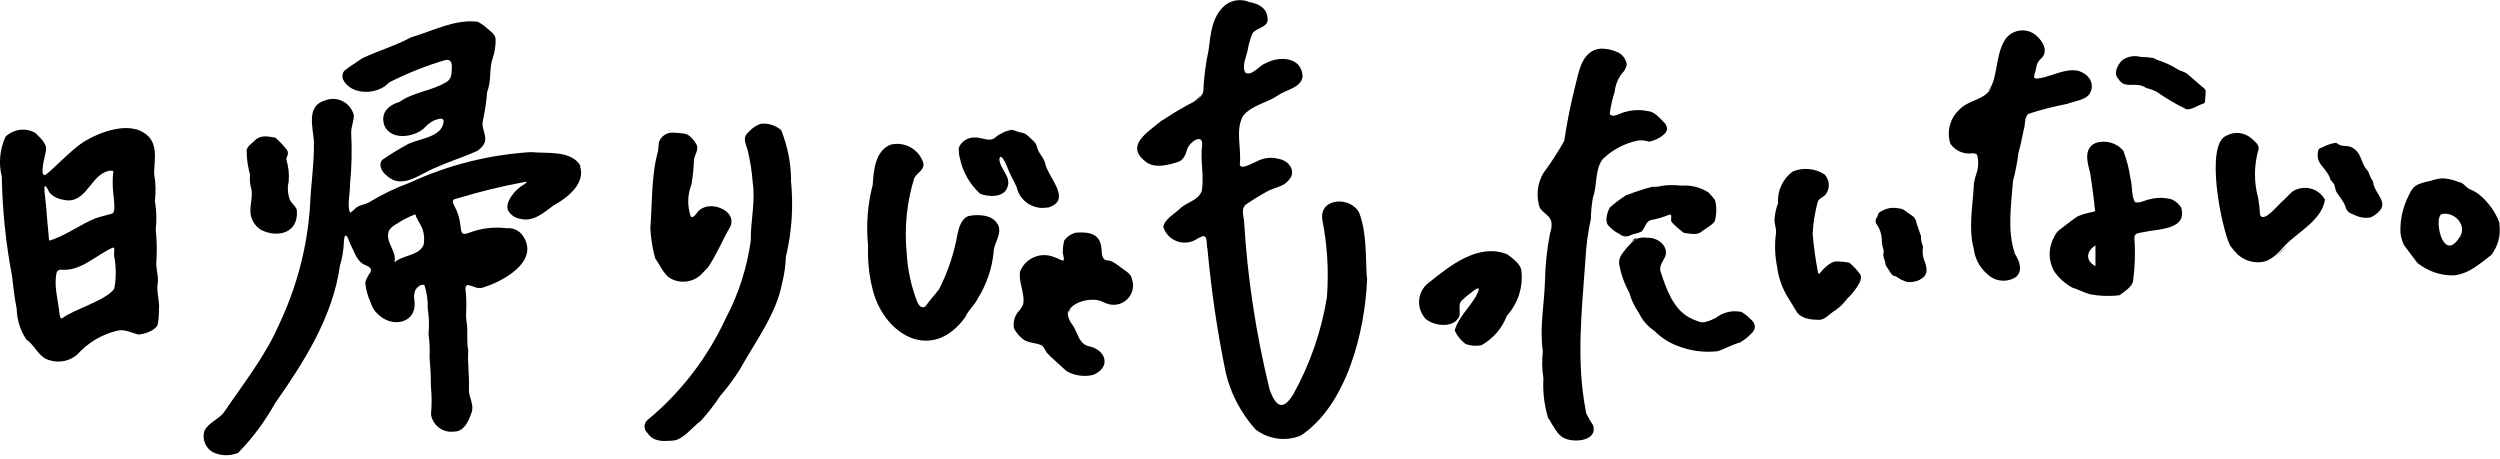 <svg xmlns="http://www.w3.org/2000/svg" viewBox="0 0 222.04 40.73">
  <g>
    <g>
      <path d="M21.6,36.67c-.15.16-.3.31-.46.45.06-.03.12-.07.17-.11.12-.1.21-.21.29-.34"/>
      <path d="M39.97,31.38s0-.08-.01-.12v.12Z"/>
      <path d="M51.56,14.74c-.8-1.42-2.99-1.09-4.41-1.23-3.71.23-7.35,1.14-10.72,2.7-1.28.47-2.51,1.06-3.67,1.77-.29.17-.63.19-.92.34-.25.09-.54.52-.75.56-.28-.54.02-1.81,0-2.56.15-1.51.18-3.03.1-4.55,0-.57.26-1.03.23-1.57-.28-1.02-1.32-1.62-2.34-1.35-.06.02-.12.04-.18.06-1.71.46-1.12,2.33-1.02,3.63.04,1.96-.28,3.91-.35,5.86-.25,3.57-1.17,7.06-2.69,10.3-1.24,2.88-3.13,5.24-4.9,7.85-.45.68-1.42.95-1.79,1.73-.21.72.09,1.5.75,1.88.71.34,1.52.36,2.25.06,1.28-1.31,2.38-2.79,3.27-4.39,2.57-3.66,5.15-7.71,5.77-12.23.21-.67.32-1.36.35-2.06.01-.17.04-.56.13-.62.22-.03.32.54.46.79.36.67.56,1.55,1.35,1.85.32.12.63.32.38.68-.18.25-.32.54-.42.83.05.61.21,1.21.47,1.77.12.42.35.79.67,1.08,1.3,1.27,3.53.78,3.22-1.29-.04-.27-.02-.54.06-.79.15-.39.67-.69.85-.49.2.66.3,1.35.28,2.04.12.76.14,1.53.07,2.3.1.69.13,1.38.09,2.08.08.84.12,1.68.12,2.52.08.84.09,1.68.01,2.51.15.99,1.07,1.67,2.05,1.53.95.03,1.39-1.15,1.6-1.84.14-.68-.34-1.31-.28-2.01.05-1.13-.14-2.25-.06-3.36-.17-.77-.02-1.65-.13-2.41-.07-.39-.08-.79-.05-1.18.03-.62,0-1.24-.07-1.85,0-.22.05-.37.26-.36.39.07.79.36,1.23.24,1.81-.54,5.11-2.32,3.64-4.58-.32-.5-.89-.77-1.48-.71-1.13-.14-2.27,0-3.34.41-.66.26-.69-.02-.75-.63-.06-.63-.26-1.24-.56-1.8-.15-.25-.22-.55.15-.59,2.03-.62,4.09-1.13,6.17-1.51.23,0,.06.13-.28.33-.6.38-1.53,1.41-1.27,2.18.23.43.65.72,1.13.78,1.15.29,2.08-.58,2.92-1.19,1.18-.64,2.79-1.88,2.39-3.38l-.03-.09ZM35.04,23.26c.17-.73-.43-1.4-.56-2.09-.08-.6.08-.89.69-1.25.54-.36,1.11-.66,1.72-.89.13.48.46.84.63,1.31.16.44.19.92.11,1.38-.36.98-1.82.92-2.56,1.55l-.03-.02Z"/>
      <path d="M30.15,24.1l.04-.15s-.03.1-.04.15"/>
      <path d="M41.41,27.63c0,.07.01.13.03.2l-.03-.2Z"/>
      <path d="M47.35,16.99c.09-.05.18-.09.29-.14l-.08-.07c-.07.07-.14.14-.21.22"/>
      <path d="M41.5,29.71s0,.08.01.12v-.12Z"/>
      <path d="M40.46,14.69c-.07-.01-.13-.02-.2-.02.06,0,.12.02.2.02"/>
      <path d="M40.06,33.46s0-.1-.02-.15l.02.15Z"/>
      <path d="M121.4,24.68c-.13-1.86.01-3.98-.68-5.78-.75-1.48-3.55-1.36-3.28.6.45,2.28.59,4.6.41,6.92-.49,3.01-1.5,5.92-2.98,8.59-.92,1.5-1.54,1.14-2.1-.38-1.21-4.93-1.98-9.95-2.28-15.02-.05-.5-.26-1.02.13-1.42.68-.47,1.38-.9,2.11-1.29.65-.28,1.29-.36,1.72-.89.73-.76.06-1.74-.88-1.9-.67-.19-1.39-.09-2,.25-.51.22-1.53.81-1.45.13.14-1.37-.41-2.9.27-4.18.75-.97,2.16-1.18,3.12-1.84.7-.51,2.04-.66,2.18-1.66-.05-1.78-2.09-1.87-3.33-1.17-.54.19-1.17,1.16-1.76.81-.34-.61.13-1.49.23-2.09.08-.49.23-.97.43-1.43.42-.52,1.49-.5,1.31-1.39-.09-.87-.84-1.22-1.61-1.36-.71-.3-1.53-.2-2.14.27-1.21,1.03-1.29,2.57-1.48,4.01-.26,1.21-.42,2.45-.47,3.68-.18.64-.97.96-1.47,1.23-.79.43-1.62.96-2.31,1.4-1.07.93-3.21,2.13-1.38,3.55.73.65,1.9.38,2.76.11.63-.13.83-.66.99-1.24.18-.52,1.35-1.41,1.31-.34-.19,1.38.2,2.79-.04,4.14-.37.82-1.17.91-1.81,1.43-.47.49-1.52,1.04-1.6,1.74.33,1.04,1.43,1.62,2.48,1.3.11-.03.22-.08.32-.13.21-.13.42-.24.65-.34.54-.13.36.77.47,1.1.34,3.69.87,7.35,1.62,10.98.44,1.89,1.36,3.63,2.65,5.07,1.15.88,2.67,1.09,4.01.55,4.07-2.68,5.72-9.22,5.9-13.9v-.11Z"/>
      <path d="M106.8,15.89s0-.08-.02-.13l.02.13Z"/>
      <path d="M121.29,22.64s0,.09.02.13l-.02-.13Z"/>
      <path d="M109.21,34.46c.08.27.18.53.27.78-.09-.25-.18-.51-.27-.78"/>
      <path d="M107.39,3.98l-.04.13s.03-.09.04-.13"/>
      <path d="M106.59,8.44c-.17.29-.41.54-.7.72.07-.04.14-.07.2-.11.24-.14.41-.35.5-.61"/>
      <path d="M19.1,23.74s0,.1.02.14l-.02-.14Z"/>
      <path d="M14.11,27.57c.11-.75-.25-1.62-.09-2.5.06-.66-.2-1.21-.13-1.91.06-.93.04-1.86-.06-2.78.1-.84.07-1.69-.07-2.53.09-.8.07-1.62-.07-2.42,0-1.06.31-2.22-.36-3.15-1.46-1.78-4.55-.55-5.99.38-.99.64-2.62,2.37-3.28,2.86-.65.28.02-1.92.03-2.21.09-.57-.59-1.14-.97-1.52-.86-.47-1.92-.33-2.63.35C-.02,13.26-.14,14.5.16,15.68c.05,2.95.35,5.89.9,8.79.12.97.23,2.02.42,2.93.02.99.32,1.95.87,2.77.8.53,1.07,1.59,2.1,1.84.84.25,1.76.05,2.42-.53.92-1.02,2.11-1.75,3.44-2.08.71-.23,1.31.15,1.97.31.47,0,1.56-.36,1.73-.89.07-.37.1-.75.11-1.13v-.12ZM4.36,21.37s-.1-1.14-.21-2.33c-.03-1.16-.5-3.26.09-2.25.25.72,1.1.94,1.77,1.01,1.79.05,2.12-2.45,3.81-2.65l.21.03c.09.05.01.22,0,.39-.02.2-.02.41-.02.61-.02,1.16.38,2.6-.05,2.79-.26.09-1.01.26-1.44.4-1.29.51-2.93,1.7-4.16,2h-.01ZM10.13,25.67c-.76,1.04-3.77,1.89-4.58,2.59-.24.09-.21-.2-.27-.44-.12-1.18-.53-2.5-.24-3.65.06-.12.18-.2.31-.22,1.83.2,3.15-1.3,4.68-1.96.22-.04.06.45.11.75.18.94.19,1.91.02,2.85l-.03.07Z"/>
      <path d="M19.19,25.82s0,.05.01.08v-.08Z"/>
      <path d="M7.22,16.49s0-.07-.01-.11v.11Z"/>
      <path d="M140.86,36.59c-.9-4.6-.36-9.02-.04-13.65.06-1.17.22-2.33.47-3.47.01-.65.08-1.3.19-1.94.41-1.09.13-2.41.86-3.39.85-.83,1.92-1.4,3.08-1.65.35-.05.71-.02,1.05.09.51-.08,1.49-.54,1.59-1.09,0-.21-.07-.41-.21-.56-.44-.44-.89-1.03-1.54-1.07-.79-.16-1.61-.08-2.36.21-.28.11-.8.39-.98.03.09-.66.23-1.32.44-1.95.06-.59.28-1.16.65-1.63.22-.21.36-.48.42-.78-.06-.48-.36-.89-.8-1.1-.48-.22-1-.33-1.52-.32-1.72.17-1.93,2.1-2.3,3.49-.38,1.54-.7,3.12-.93,4.7-.56,1-1.18,1.96-1.86,2.87-.47.81-.62,1.76-.42,2.68.09.85.99.91,1.14,1.67.04.33,0,.67-.12.98-.27,1.4-.43,2.82-.45,4.24-.06,2.03-.5,4.18-.19,6.26-.09.8-.08,1.6.05,2.39-.07,1.18.07,2.36.41,3.5.42.61.78,1.53,1.45,1.82.86.42,2.96.26,2.56-1.13-.23-.35-.44-.71-.62-1.08l-.02-.1Z"/>
      <path d="M137.07,34.07s0-.09-.02-.14l.02.14Z"/>
      <path d="M183.72,9.18c.53-.18,1.43-.3,1.84-.79.59-.93-.03-1.85-1.03-2.11-1.2-.23-2.42.58-3.56.69-.14.02-.29,0-.31-.14-.01-.17.15-.55.2-.86.03-.29.18-.56.4-.75.72-.62.19-1.55-.41-2.07-.78-.67-1.97-.58-2.64.2-.11.13-.21.28-.28.44-.69,1.32-.5,3.03-1.29,4.33-.69.8-1.86.82-2.6,1.6-.85.77-1.17,1.97-.81,3.06.43.6,1.15.93,1.88.84.18,0,.41-.02.5.17.13.52.11,1.07-.06,1.59-.1.29-.18.58-.23.88-.09,1.98-.52,3.96-.02,5.83.1.87.53,1.68,1.2,2.25.69.68,1.76.79,2.57.25.62-.6.28-1.41-.11-2.04-.71-2.08-.33-4.36-.17-6.49.22-.82.38-1.65.48-2.48.23-.79.35-1.56.54-2.35.05-.39.05-.9.35-1.12,1.13-.37,2.29-.66,3.46-.89l.1-.03Z"/>
      <path d="M177.1,7.15c-.13.34-.32.66-.57.93.28-.24.48-.57.57-.93"/>
      <path d="M70.26,15.93c-.02-1.5-.32-2.98-.88-4.37-.5-.44-1.17-.65-1.84-.56-.41.15-.77.4-1.05.72-.59.49-.26,1.03-.09,1.6.23.94.38,1.9.45,2.86.26,1.71-.19,3.43-.17,5.19-.33,2.41-1.08,4.74-2.22,6.9-1.62,3.5-3.99,6.59-6.96,9.04-.32.28-.34.77-.06,1.08.02.02.04.04.06.06.56.83,1.42.74,2.28.68.88-.05,1.76-1.25,2.46-1.75.63-.69,1.2-1.43,1.72-2.21.64-.74,1.23-1.53,1.75-2.36,1.34-2.42,3.24-4.91,3.75-7.65.2-.77.31-1.57.34-2.36.53-2.21.68-4.49.45-6.75v-.11Z"/>
      <path d="M70.24,15.98s0,.08.01.12v-.12Z"/>
      <path d="M30.59,7.27c.83,1.23,3.03,1.12,3.97.05,1.62-.82,3.3-1.49,5.04-2,.71-.08.52.8.49,1.27-.03.31-.22.59-.5.73-1.28.76-2.88.86-4.11,1.73-1,.3-1.75,1-1.32,2.15.62,1.28,2.55,1,3.47.22.25-.29.55-.53.89-.71.45-.18.96-.33.87.17-.2,1.36-2.25,1.42-3.19,1.94-.78.42-1.54.88-2.26,1.39-.36.43-.03,1.06.4,1.38,1.38,1.31,2.99-.19,4.38-.71,1.18-.54,2.47-.94,3.66-1.47.17-.11.31-.24.44-.39.58-.65.09-1.23.03-2,.01-.19.04-.37.09-.55.16-.77.27-1.55.33-2.33.39-.92.16-2.06.49-2.97.18-.53.27-1.1.26-1.66-.03-.48-.37-.65-.76-.99-.25-.24-.53-.44-.84-.59-2.03-.24-3.98.82-5.92,1.39-1.38.75-2.91,1.18-4.31,1.85-.45.31-1.29.84-1.59,1.1-.22.25-.25.63-.06.91l.04.08Z"/>
      <path d="M88.59,19.9c-.44-.86-1.81-.88-2.58-.71-.59.22-.83.95-.95,1.51-.3,1.73-.85,3.41-1.65,4.98-.4.53-.81.95-1.17,1.47-.07.09-.17.14-.28.14-.22,0-.39-.25-.48-.45-.55-1.39-.87-2.86-.95-4.35-.22-2.25,0-4.51.67-6.67.26-.5.96-.75.8-1.37-.4-1.21-1.67-1.91-2.91-1.6-1.35.55-1.5,2.27-1.58,3.57-.46,1.77-.6,3.6-.41,5.42-.05,1.34.09,2.68.43,3.97,1.09,4.06,5.31,6.37,8.2,2.36.27-.64.82-1.04,1.13-1.69.77-1.24,1.25-2.64,1.39-4.09.02-.83.77-1.6.4-2.41l-.05-.1Z"/>
      <path d="M75.76,15.9l-.03.12s.02-.08.03-.12"/>
      <path d="M193.76,19.28c.06-.27.05-.55-.02-.82-.2-.32-.48-.58-.82-.74-.62-.18-1.28-.2-1.91-.04-.46.07-.97.41-1.39.27-.34-.59-.21-1.41-.4-2.09-.12-.84-.33-1.67-.63-2.46-.6-.73-1.6-1-2.49-.69-1.11.51-.67,1.81-.45,2.72.14.85.24,1.7.35,2.57,0,.22.06.55.08.7,0,.11-.24.12-.57.2-.33.07-.65.17-.96.3-.45.28-1.3.97-1.73,1.29-.17.16-.3.36-.39.58-.53.95-.52,2.11.03,3.05.41.59.95,1.07,1.58,1.42.5.14,1.04.45,1.55.59.87.17,1.77.2,2.65.09.37-.25,1.1-.74,1.21-1.22.17-1.29.21-2.6.12-3.9,0-.47.6-.41.95-.51.95-.21,2.77-.19,3.22-1.21l.02-.1ZM186.11,21.8v1.84c-.9-.49-.84-1.32,0-1.84"/>
      <path d="M100.49,24.64c-.08-.29-.4-.5-.68-.7-.44-.32-1.05-.83-1.44-.81-.42,0-.5-.42-.52-.8-.05-1.53-.94-1.75-2.28-1.67-.43.1-.81.36-1.06.72-.07.3-.11.61-.11.91-.05.29.16.62.06.83-.1.1-.46-.18-.8-.27-1.16-.51-2.52.03-3.03,1.19,0,.01-.01.03-.02.04-.2.95.48,2.04.25,2.99-.13.26-.3.5-.5.71-.28.41-.39.9-.3,1.39.19.36.45.68.77.93.43.38,1.14.32,1.66.56.27.18.34.48.48.66.35.41,1.28,1.19,1.75,1.64.72.41,1.57.53,2.37.34,1.66-.7,1.13-2.29-.48-2.57-.82-.27-.91-1.23-1.33-1.84-.25-.29-.4-.65-.45-1.03.24-1.09,2.18-1.48,3.01-1.09.23.12.47.21.73.27.93.19,1.84-.42,2.03-1.35.07-.33.03-.67-.09-.98l-.02-.08Z"/>
      <path d="M94.4,22.4s-.01-.09-.03-.13c0,.04.02.09.03.13"/>
      <path d="M94.97,27.7c.02-.08.06-.16.11-.24-.03.02-.06.04-.09.06-.03.05-.03.12-.02.17"/>
      <path d="M59.58,24.74c.97.53,2.17.29,2.87-.55.13-.14.28-.29.42-.43.77-1.11,1.32-2.49,2.03-3.7.44-1.23-1.27-2-2.27-1.67-.35.1-.64.33-.82.64-.21.25-.38.33-.47.17-.31-.93-.28-1.93.08-2.84.12-.73.19-1.46.22-2.2.07-.42.39-.81.26-1.24-.19-.42-.69-.99-1.05-1.04-.37-.06-.74-.09-1.11-.1-.52-.01-.99.3-1.19.77-.09.26-.05.62-.12.93-.6,2.16-.49,4.57-.67,6.8.05.9.19,1.79.43,2.66.32.43.8,1.48,1.32,1.76l.08.03Z"/>
      <path d="M164.22,23.32c-.36-.06-.73-.1-1.1-.1-.53-.04-1.28.76-1.53,1.09-.05.03-.08,0-.12-.1-.22-1.14-.38-2.3-.48-3.46.05-.93.2-1.86.44-2.77.09-.41.58-.45.78-.8.34-.53.27-1.23-.16-1.69-.84-.54-1.9-.64-2.83-.26-.89.66-1.38,1.72-1.3,2.82-.19.48-.29.99-.32,1.51.02.36.14.68.15,1.05-.15,1.01-.12,2.05.08,3.05.12.97.44,1.9.95,2.73l.78,1.28c.4.66,1.34.73,2.02.74.53-.04.82-.46,1.32-.78.45-.29.84-.66,1.15-1.09.45-.43.84-.92,1.13-1.47.11-.28.19-.52-.02-.78-.26-.35-.55-.66-.88-.94l-.07-.03Z"/>
      <path d="M202.02,22.89c.42-.38.84-.76,1.24-1.15-.43.37-.85.75-1.24,1.15"/>
      <path d="M206.46,17.67c-.51-.85-1.57-1.21-2.49-.84-.38.1-.67.49-1.13.93-.44.33-1.77,2.09-2.11,1.33-.03-.49-.08-.98-.16-1.47-.4-1.43-.39-2.95.03-4.38.03-.43-.3-.63-.63-.94-.61-.55-1.51-.65-2.23-.25-1.94.79-.44,8.25.34,9.78.15.21.43.52.65.76.57.52,1.32.77,2.09.69.97-.11,1.54-.85,2.18-1.54,1.19-1.2,3.19-2.19,3.49-3.98l-.02-.09Z"/>
      <path d="M222.01,19.83c-.37-1-1-1.88-1.83-2.56-.28-.21-.58-.38-.91-.5-.31-.21-.52-.57-.9-.6-.46-.2-.96-.32-1.47-.33-.36.03-.72.11-1.05.23-.4.07-.8.18-1.17.35-.51.27-.67.8-.91,1.29-.42.93-.61,1.94-.57,2.96.04.38.15.76.31,1.1.34.46.95,1.25,1.2,1.59.9.72,2.02,1.11,3.17,1.1,1.36-.1,2.37-1.04,3.39-1.82.59-.77.85-1.74.72-2.7v-.11ZM218.32,21.26c-1.39,1.93-2.15-1.83-1.49-2.23,1.15-.33,2.47,1.09,1.52,2.18l-.04.05Z"/>
      <path d="M133.88,22.59c-2.61-1.05-5.15,1.05-7.09,2.6-.91.78-1.01,2.15-.23,3.06,0,0,0,.01.01.02.76.74,2.72.92,3.07-.28.04-.42-.12-1.03.18-1.29.25-.25.53-.48.82-.69.62-.5.97-.67.42.35-.6,1.02-1.56,1.86-1.86,3,.22.46.54.87.95,1.18.46.18.97.22,1.45.11,1.03-.59,1.82-1.51,2.24-2.62,1.01-1.1,1.47-2.6,1.27-4.08-.12-.54-.75-.99-1.17-1.31l-.07-.04Z"/>
      <path d="M154.69,27.71c-.81-.18-1.65.01-2.3.53-.54.24-1.05.51-1.52.32-.3-.1-.59-.23-.88-.38-1.41-.82-1.99-2.5-2.46-3.94-.28-.61.24-1.05.41-1.59.19-.9-.79-1.57-1.6-1.53-.92-.11-1.17.13-1.83.86-.41.52-.75.85-.71,1.41.15.92.46,1.8.91,2.61.18.65.47,1.26.86,1.81.3.64.77,1.18,1.36,1.57.55.56,1.21,1,1.94,1.29,1.17.49,2.45.67,3.71.52.59-.19,1.34-.62,1.96-.77.42-.25.8-.56,1.13-.92.3-.39.26-.79-.23-1.19-.2-.21-.43-.39-.67-.55l-.08-.03Z"/>
      <path d="M145.3,21.13c-.13.08-.26.17-.37.27.08-.03.17-.06.25-.08.05-.04.09-.07.14-.11,0-.03,0-.06-.02-.09"/>
      <path d="M93.11,18.43c2.17-.69-.05-2.66-.3-3.98-.13-.51-.63-.89-.71-1.42-.11-.42-.46-.63-.79-.95s-.59-.27-.97-.4c-.15-.07-.3-.12-.47-.15-.54.09-1.04.32-1.45.66-.49.49-1.26-.02-1.87.02-.6-.01-1.16.34-1.39.9-.02.33.01.65.1.97.25,1.2.88,2.29,1.78,3.12.73.31,2.11.36,2.42-.54.42-.96-.67-1.63-.7-2.54.11-.62.59.43.69.69.25.71.56,1.14.85,1.82.28,1.23,1.47,2.02,2.71,1.8h.09Z"/>
      <path d="M146.74,16.59c-.8.21-1.58.47-2.35.77-.5.32-.97.68-1.42,1.07-.17.33-.46,1.11-.17,1.54.29.35.65.63,1.05.82.24.21.57.26.87.15.33-.18.75-.21,1.05-.36.32-.23.38-.91.84-1.03.57-.1,1.13-.27,1.67-.49.32-.05,0,.6.25.73.31.32.65.61,1,.88.45.08,1.16.24,1.54-.05.27-.25,1.14-.68,1.25-1.04.15-.6.15-1.22,0-1.82-.12-.16-.39-.46-.56-.65-.72-.48-1.58-.69-2.44-.62-.54-.06-1.08-.07-1.63,0-.29.08-.59.11-.89.1l-.1.02Z"/>
      <path d="M21.91,13.45c0,.7.11,1.4.3,2.07-.04.37-.02.74.07,1.1.23.66-.08,1.54-.04,2.22.04.64.39,1.23.93,1.57,1.47.75,3.31.3,3.2-1.64,0-.39-.43-.64-.61-.99-.21-.53-.25-1.11-.12-1.67.06-.67-.02-1.34-.22-1.98.03-.15.18-.38.15-.56,0-.09-.04-.18-.09-.25-.3-.4-.64-.76-1.02-1.09-.71-.11-1.32-.3-1.9.31-.24.23-.62.49-.66.82v.09Z"/>
      <path d="M210.75,16.11c-.14-.23-.26-.47-.36-.72-.03-.24-.27-.36-.39-.61-.34-.62-.36-1.25-1.04-1.64-.34-.23-.68-.14-1.03-.22-.2-.04-.33-.21-.49-.24-.4.07-.79.2-1.15.39-.2.09-.33.12-.37.22-.1.29-.1.6-.02.9.22.62.93,1.06,1.06,1.74.16.23.36.37.39.56.04.19.09.38.16.56.16.25.38.51.55.8.15.21.25.45.31.7.15.26.4.45.7.52.45.24.97.33,1.48.24.41-.19,1.01-.63,1.03-1.06.11-.59-.73-1.31-.81-2.07v-.07Z"/>
      <path d="M206.89,15.63c-.17-.16-.34-.31-.5-.45.15.16.32.31.5.45"/>
      <path d="M170.79,21.86c-.13-.28-.19-.58-.17-.88-.14-.44-.27-.72-.42-1.25-.1-.51-.42-.58-.91-.94-.19-.18-.45-.29-.71-.29-.49-.1-.99-.02-1.42.23-.27.11-.31.16-.41.47-.2.32-.26.54.03.86.2.35.32.73.35,1.13,0,.36.05.71.17,1.05,0,.14-.04.32-.03.46.04.2.1.4.17.6,0,.13.04.26.11.37.14.2.39.62.5.74s.24.07.43.19c.28.21.6.36.94.45.66.07,1.64-.26,1.69-1,0-.34-.08-.67-.23-.98-.12-.36-.15-.75-.09-1.12v-.08Z"/>
      <path d="M195.85,8.88c-.02-.19.14-.8-.02-.97l-1.43-1.23c-.32-.33-.69-.32-1.08-.58-.44-.27-.91-.49-1.4-.67-.23-.07-.46-.16-.67-.28-.38-.06-.76-.09-1.14-.1-.58-.16-1.21-.03-1.68.35-.36.39-.75,1.13-.29,1.6.48.76,1.07.46,1.84.56.23.04.46.13.65.26.31.07.61.18.9.32.84.59,1.72,1.11,2.65,1.56.43.09,1.1-.39,1.52-.5.09-.04.16-.13.15-.23v-.07Z"/>
    </g>
  </g>
</svg>